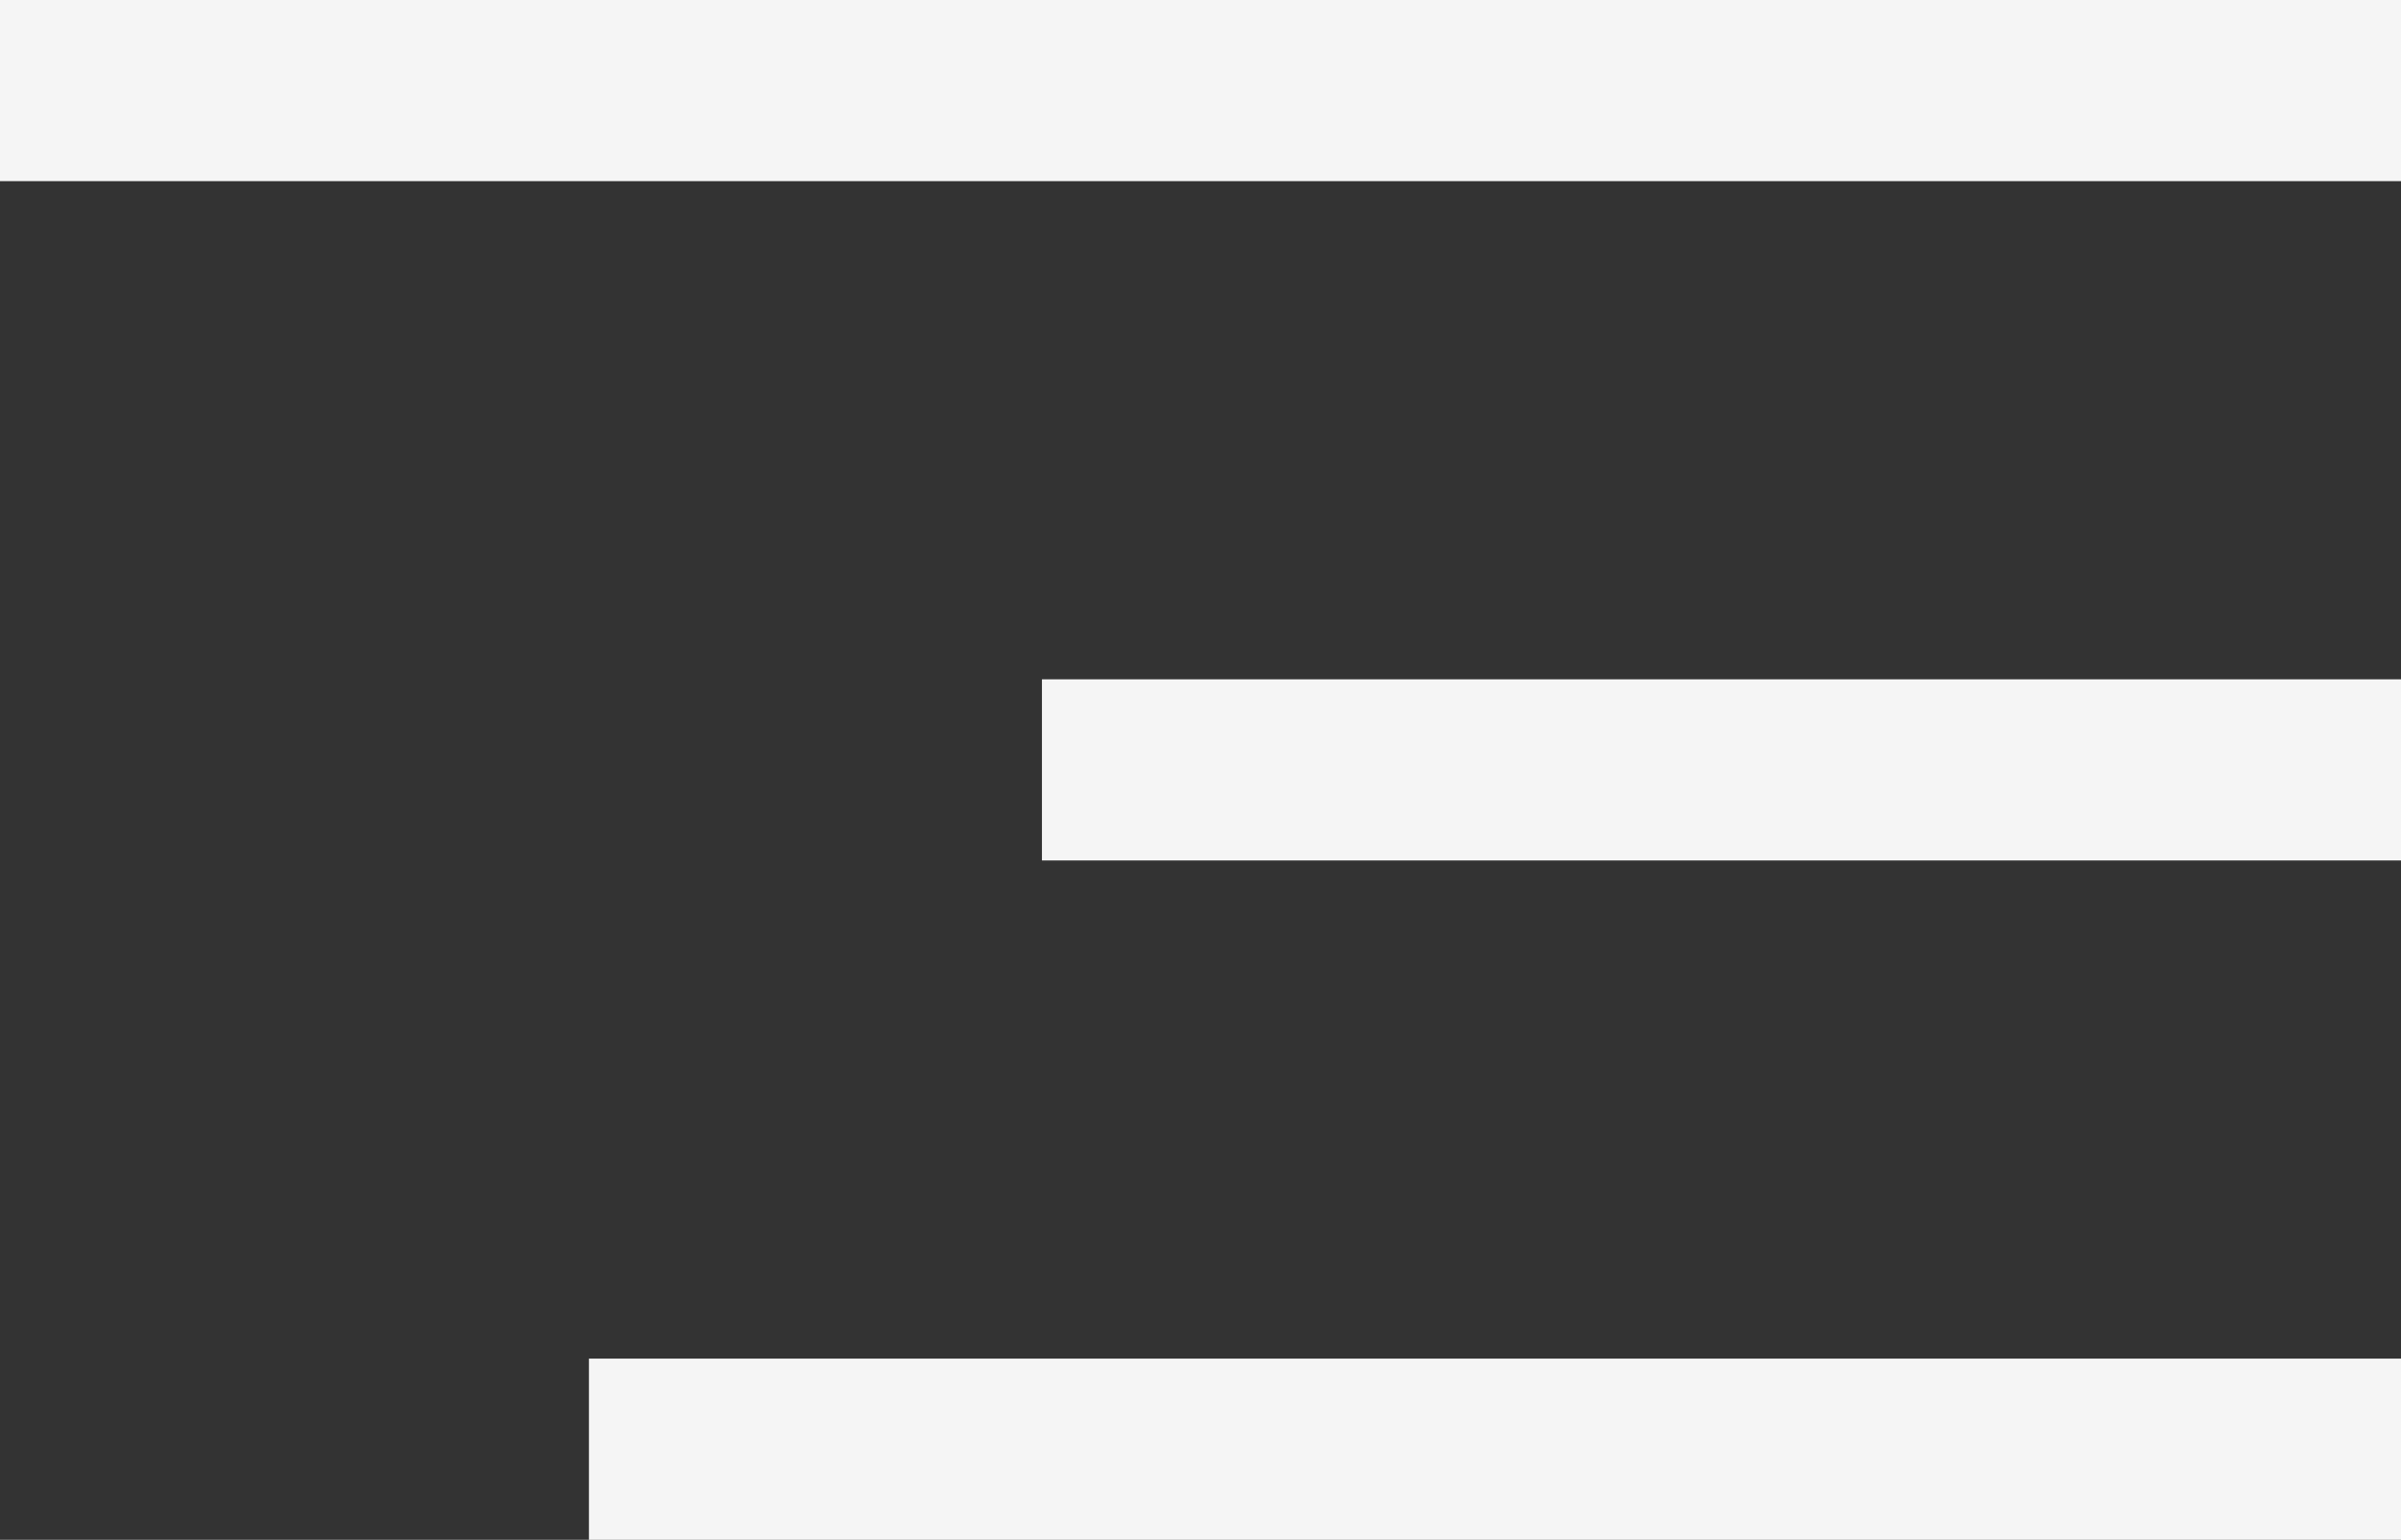 <svg width="53" height="34" viewBox="0 0 53 34" fill="none" 
    xmlns="http://www.w3.org/2000/svg">
    <rect x="0" y="0" width="53" height="34" fill="#333333" stroke="none"/>
    <line x1="23" y1="17" x2="53" y2="17" stroke="#F5F5F5" stroke-width="4"></line>
    <line y1="2" x2="53" y2="2" stroke="#F5F5F5" stroke-width="4"></line>
    <line x1="13" y1="32" x2="53" y2="32" stroke="#F5F5F5" stroke-width="4"></line>
</svg>